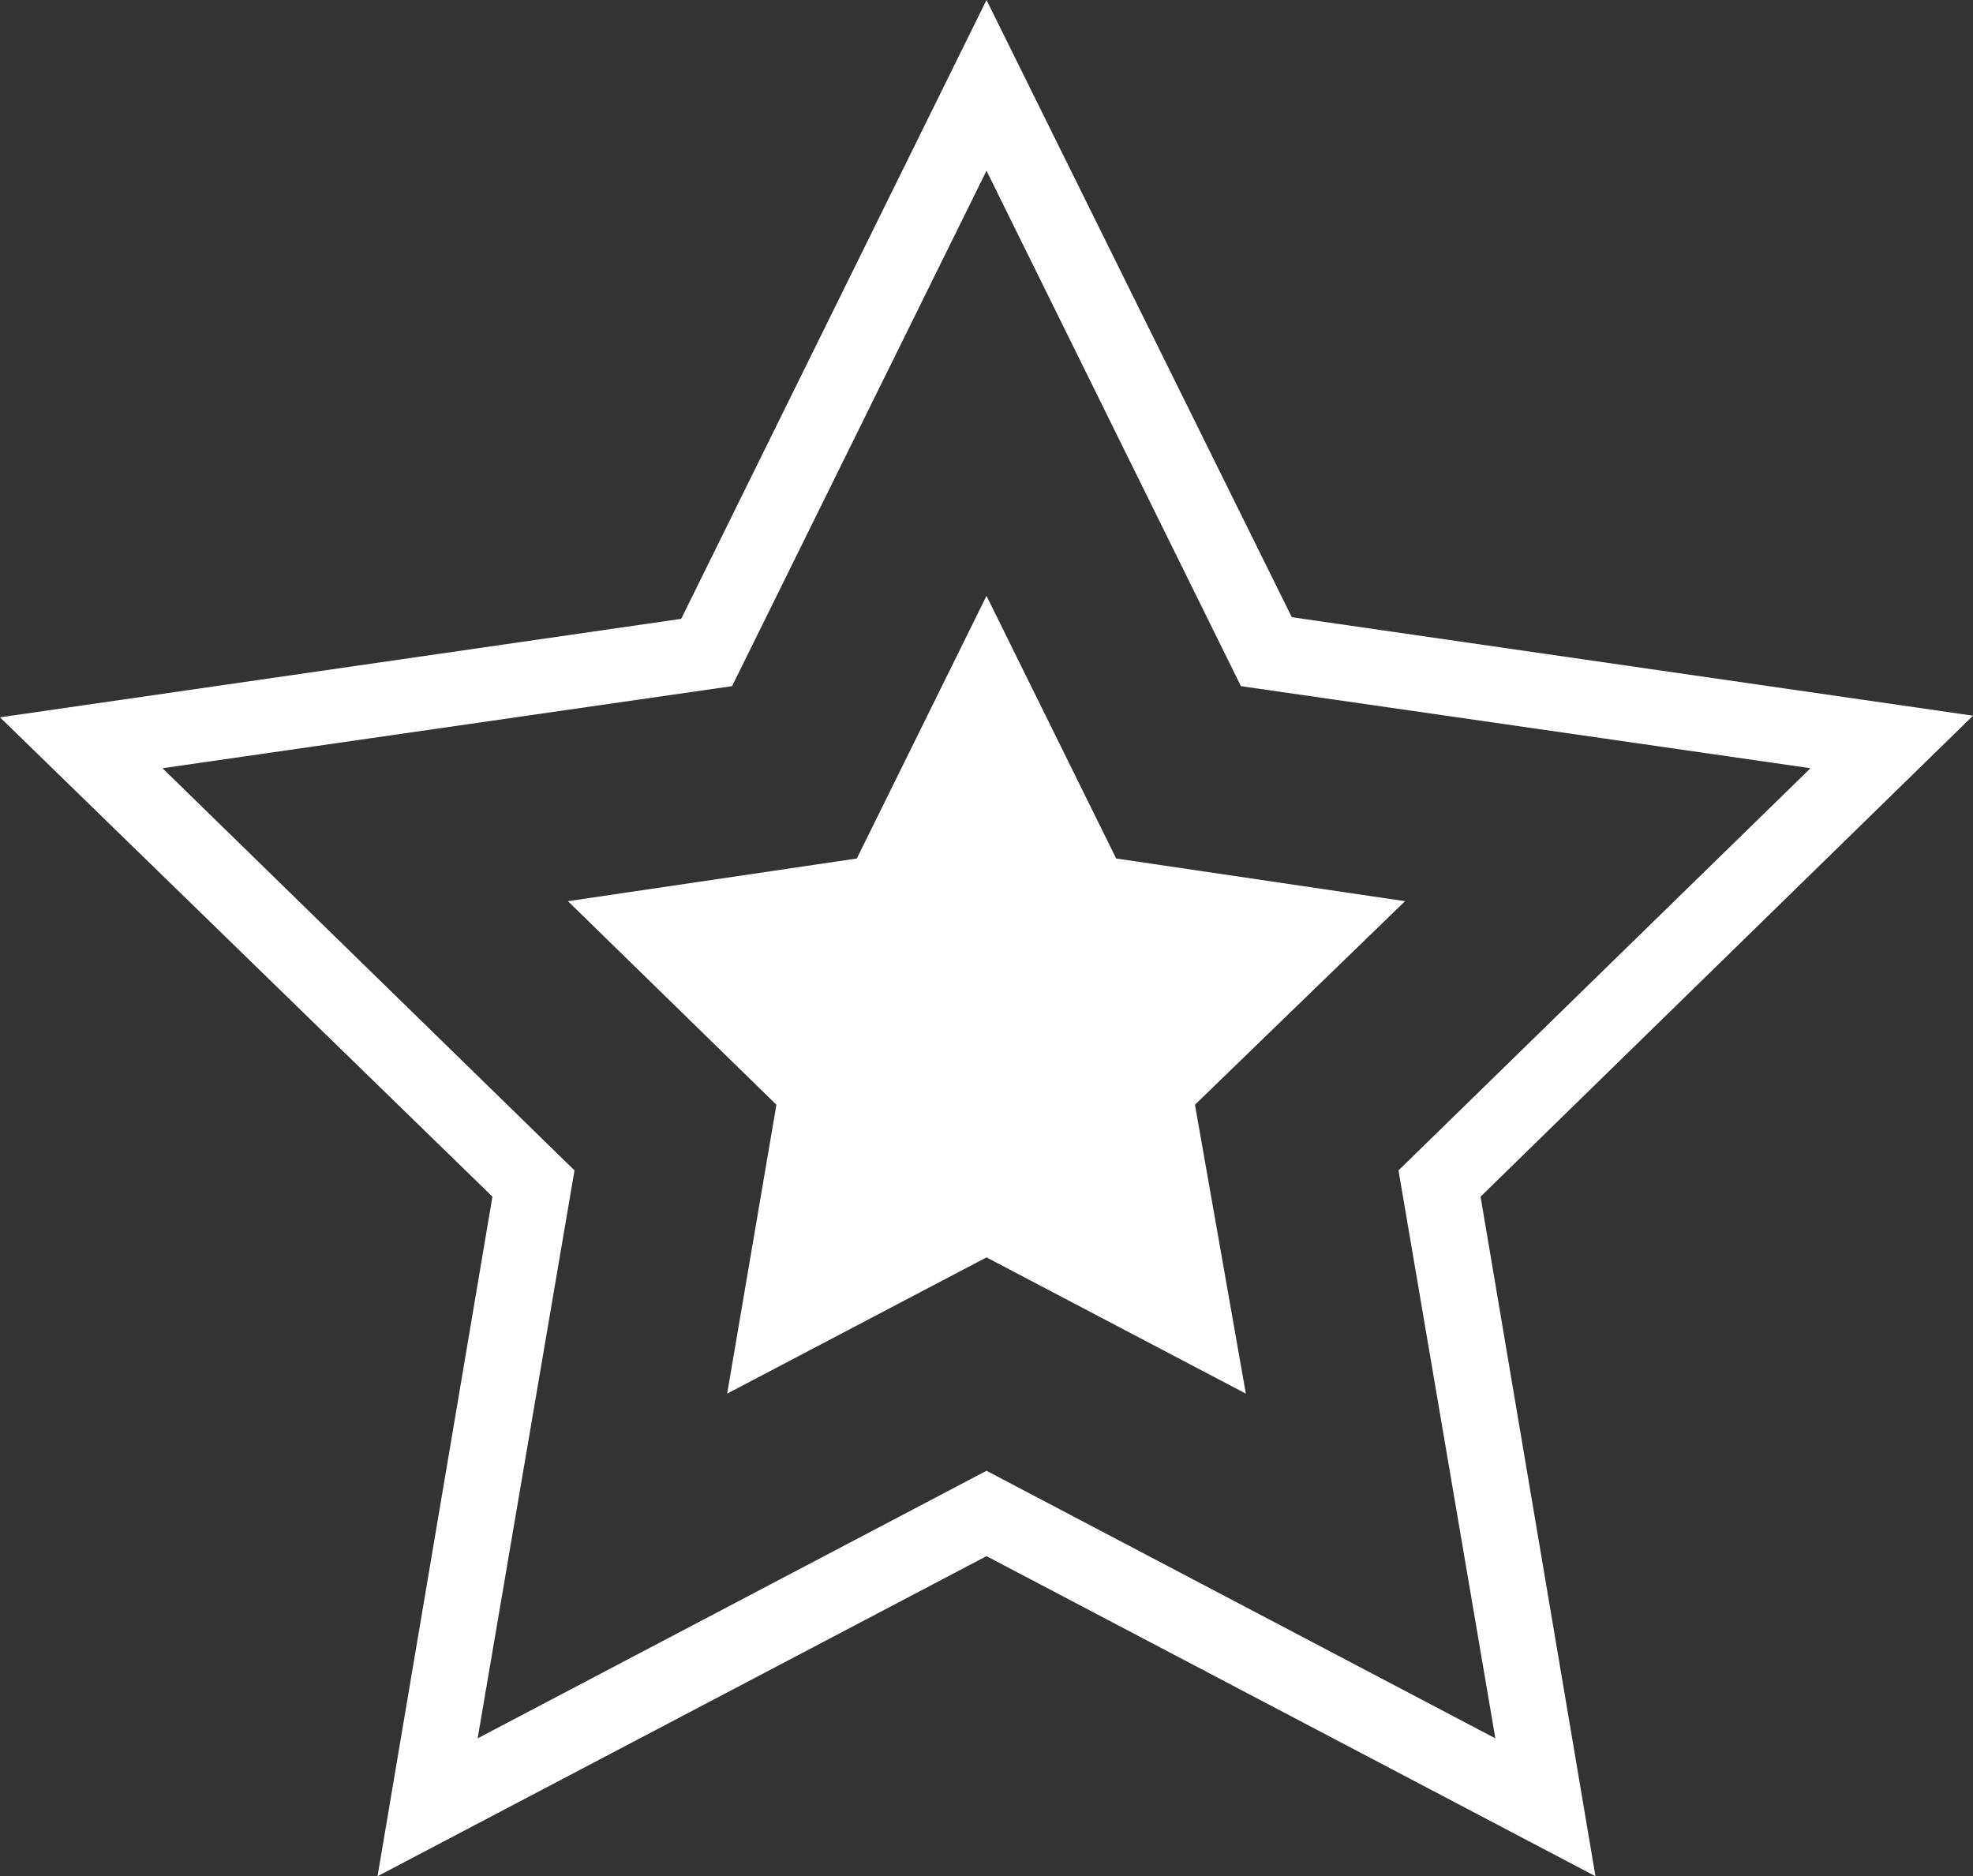 <?xml version="1.0" encoding="utf-8"?>
<!-- Generator: Adobe Illustrator 27.5.0, SVG Export Plug-In . SVG Version: 6.00 Build 0)  -->
<svg version="1.1" id="Layer_1" xmlns="http://www.w3.org/2000/svg" xmlns:xlink="http://www.w3.org/1999/xlink" x="0px" y="0px" viewBox="0 0 120.2 114.3" style="enable-background:new 0 0 120.2 114.3;" xml:space="preserve">
  <rect x="0" y="0" width="120.2" height="114.3" fill="#333333" stroke="none"/>
  <style type="text/css">
	.st0{fill:#FFFFFF;}
</style>
  <g>
    <path class="st0" d="M97.2,114.3L60.1,94.8l-37.1,19.5L30,72.9L0,43.7l41.5-6L60.1,0l18.6,37.6l41.5,6l-30,29.3L97.2,114.3z
		 M60.1,89.6l31,16.3l-5.9-34.6l25.1-24.5l-34.7-5L60.1,10.4L44.6,41.8l-34.7,5L35,71.3l-5.9,34.6L60.1,89.6z" />
    <polygon class="st0" points="60.1,76.6 44.3,84.9 47.3,67.3 34.6,54.9 52.2,52.3 60.1,36.3 68,52.3 85.6,54.9 72.8,67.3 75.9,84.9 
			" />
  </g>
</svg>